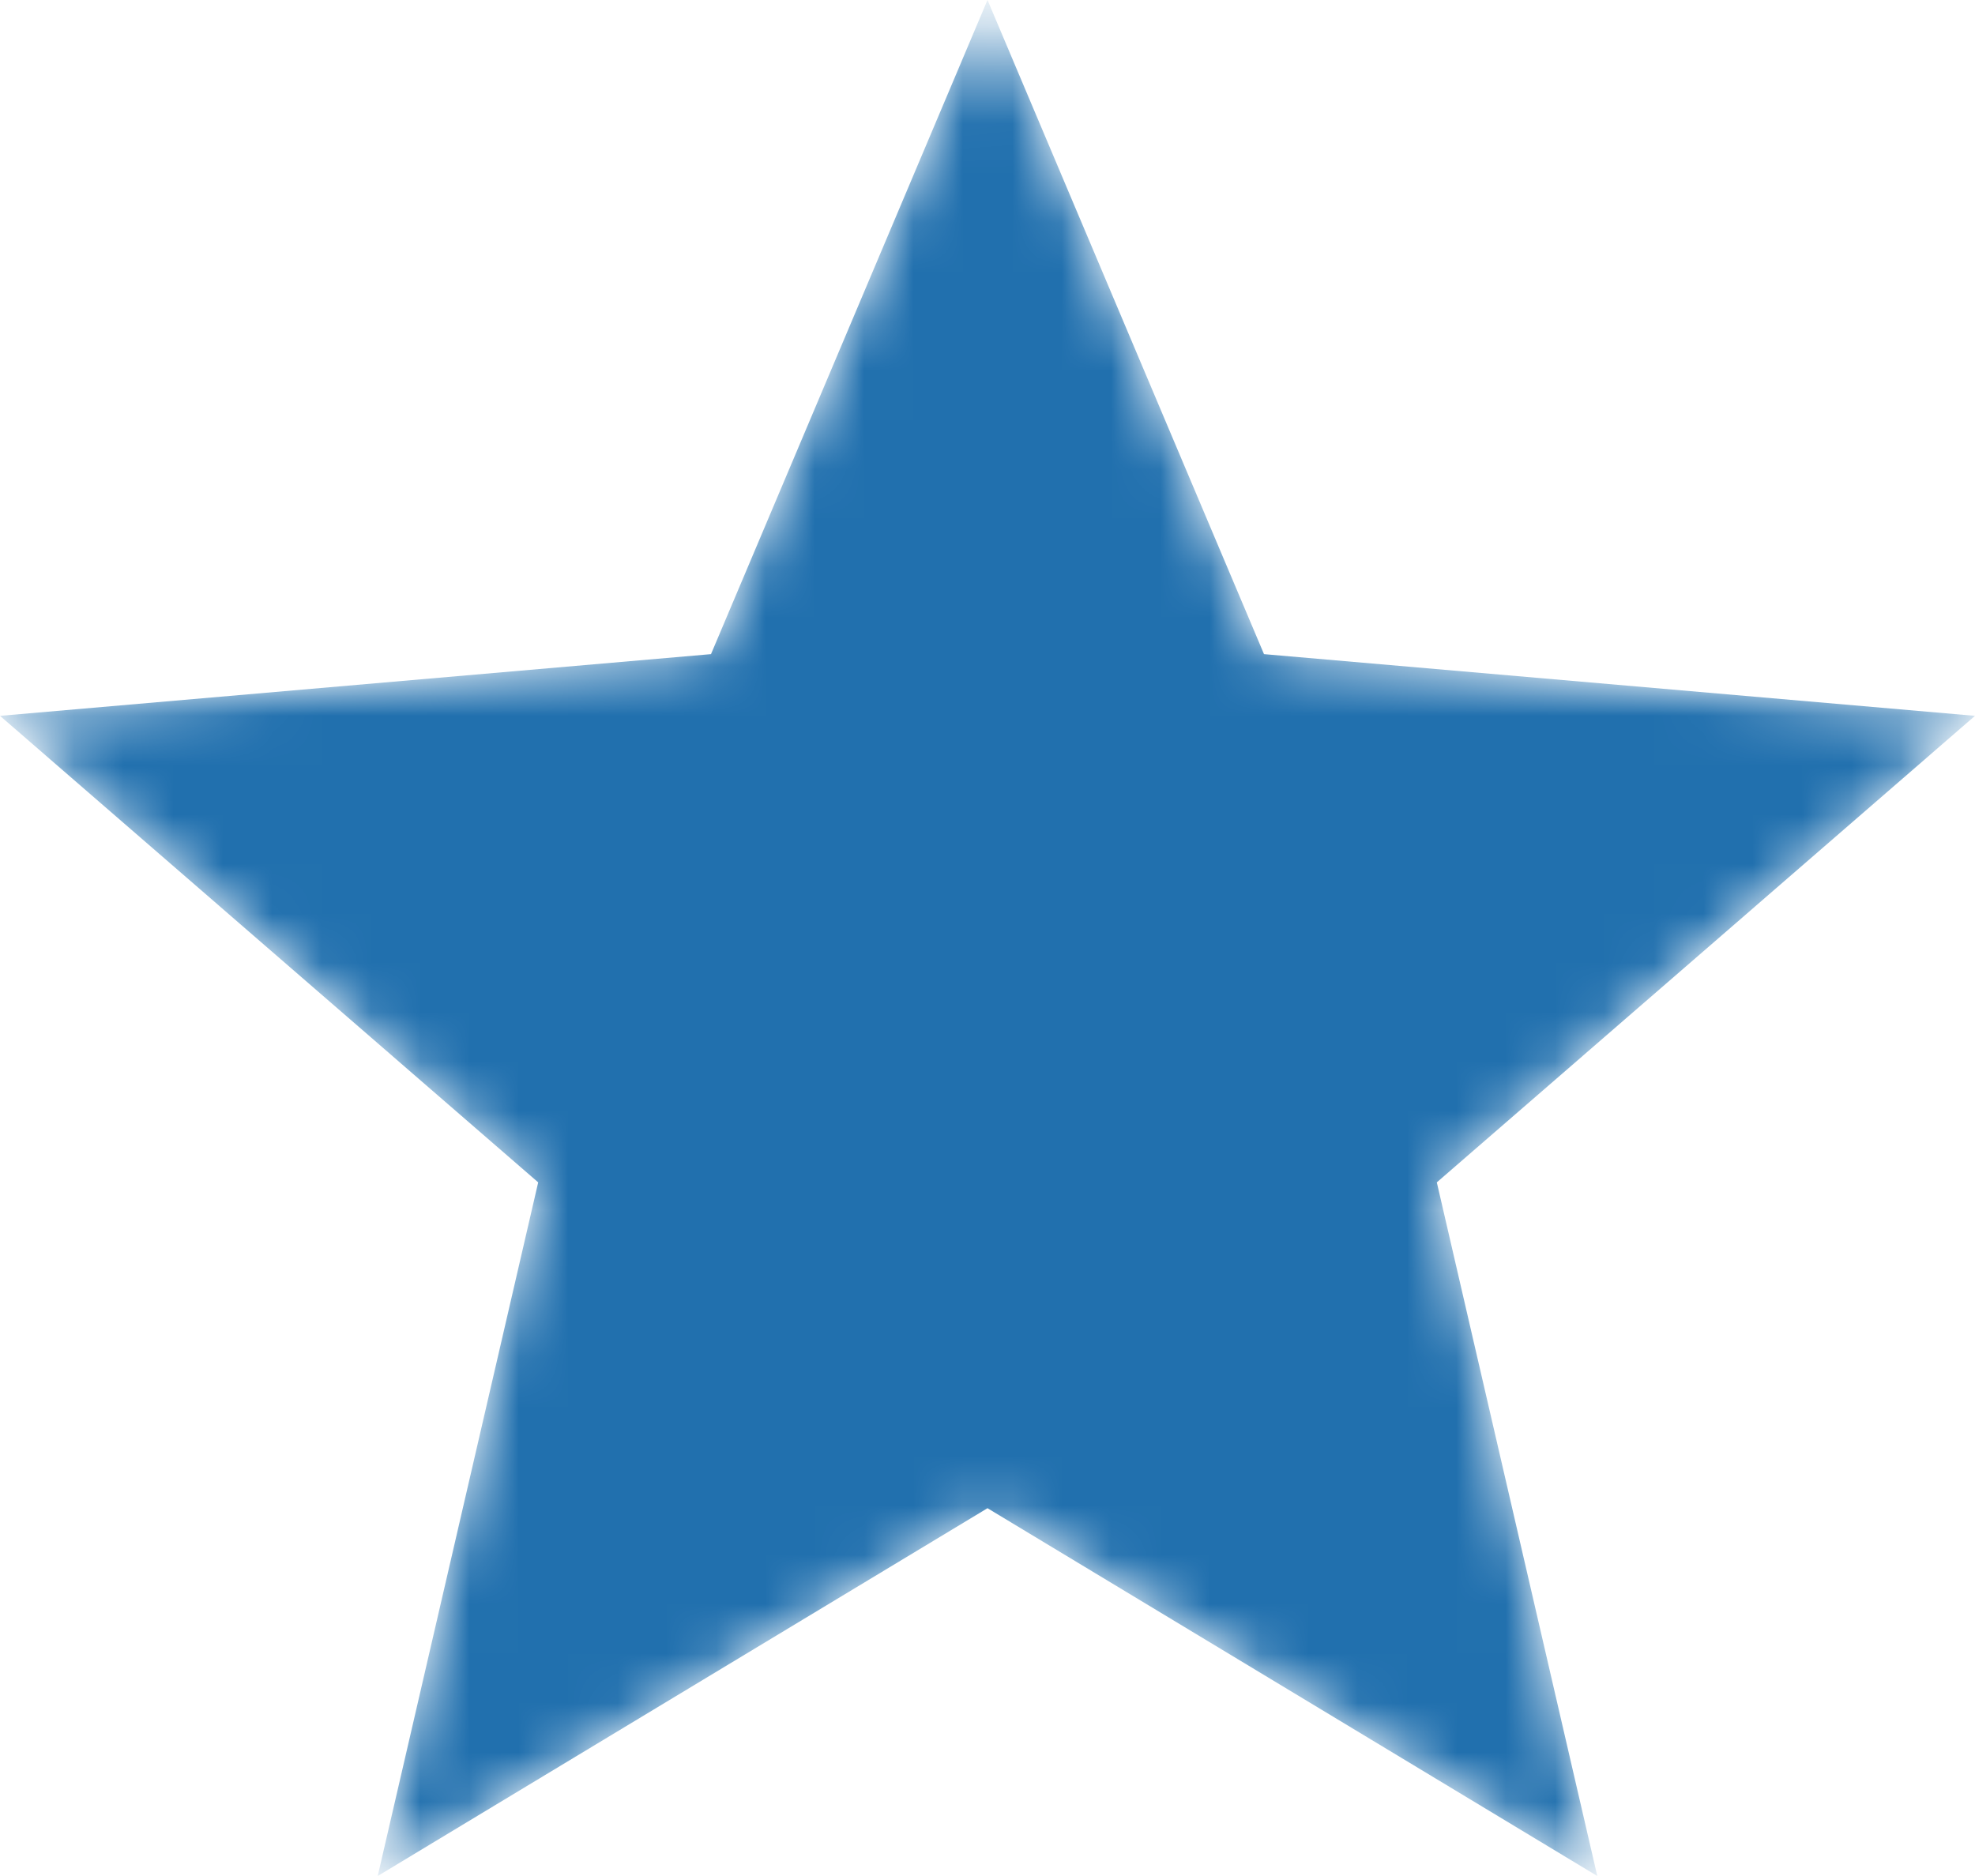 <svg width="40" height="38" viewBox="0 0 40 38" fill="none" xmlns="http://www.w3.org/2000/svg">
<mask id="mask0_3913_394" style="mask-type:alpha" maskUnits="userSpaceOnUse" x="0" y="0" width="40" height="38">
<path d="M7.65 38L10.9 23.95L0 14.5L14.4 13.25L20 0L25.6 13.25L40 14.5L29.1 23.95L32.35 38L20 30.55L7.65 38Z" fill="#2170AE"/>
</mask>
<g mask="url(#mask0_3913_394)">
<path d="M7.65 38L10.9 23.95L0 14.5L14.4 13.25L20 0L25.6 13.25L40 14.5L29.1 23.95L32.35 38L20 30.55L7.65 38Z" fill="#2170AE"/>
</g>
</svg>
